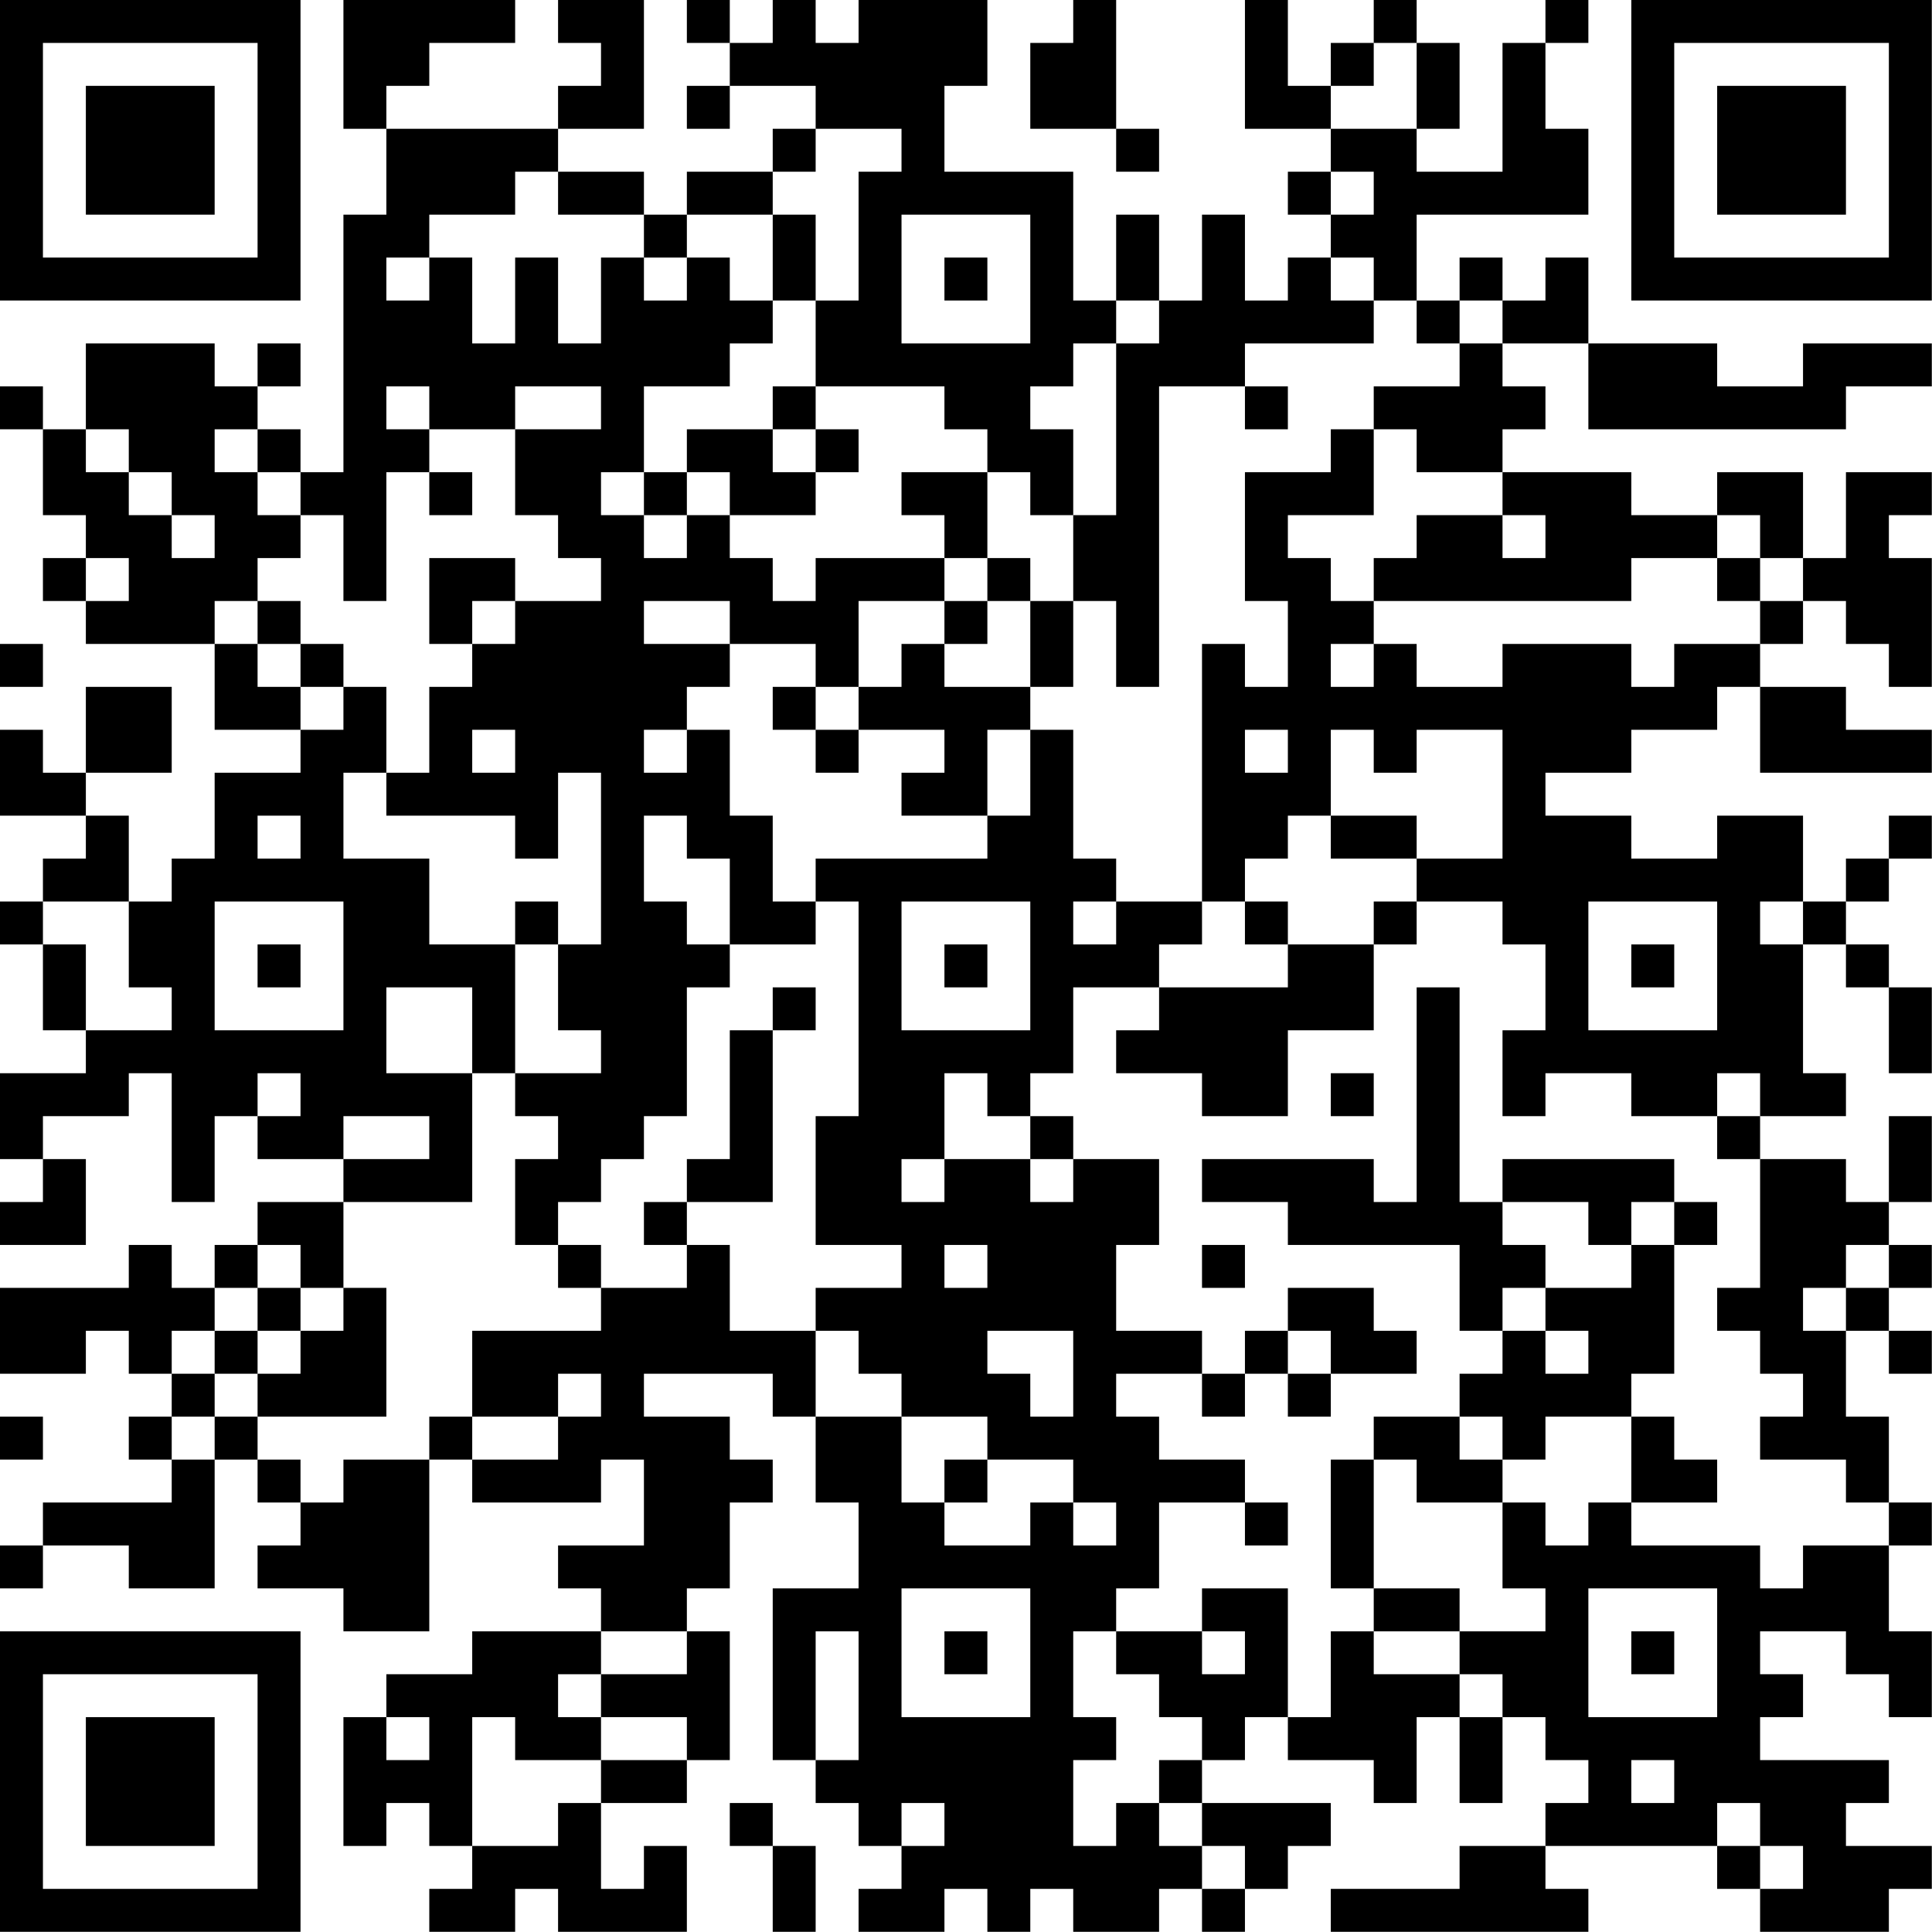 <?xml version="1.0" encoding="UTF-8"?>
<svg xmlns="http://www.w3.org/2000/svg" version="1.1" width="100" height="100" viewBox="0 0 100 100"><rect x="0" y="0" width="100" height="100" fill="#ffffff"/><g transform="scale(2.222)"><g transform="translate(0,0)"><path fill-rule="evenodd" d="M8 0L8 3L9 3L9 5L8 5L8 11L7 11L7 10L6 10L6 9L7 9L7 8L6 8L6 9L5 9L5 8L2 8L2 10L1 10L1 9L0 9L0 10L1 10L1 12L2 12L2 13L1 13L1 14L2 14L2 15L5 15L5 17L7 17L7 18L5 18L5 20L4 20L4 21L3 21L3 19L2 19L2 18L4 18L4 16L2 16L2 18L1 18L1 17L0 17L0 19L2 19L2 20L1 20L1 21L0 21L0 22L1 22L1 24L2 24L2 25L0 25L0 27L1 27L1 28L0 28L0 29L2 29L2 27L1 27L1 26L3 26L3 25L4 25L4 28L5 28L5 26L6 26L6 27L8 27L8 28L6 28L6 29L5 29L5 30L4 30L4 29L3 29L3 30L0 30L0 32L2 32L2 31L3 31L3 32L4 32L4 33L3 33L3 34L4 34L4 35L1 35L1 36L0 36L0 37L1 37L1 36L3 36L3 37L5 37L5 34L6 34L6 35L7 35L7 36L6 36L6 37L8 37L8 38L10 38L10 34L11 34L11 35L14 35L14 34L15 34L15 36L13 36L13 37L14 37L14 38L11 38L11 39L9 39L9 40L8 40L8 43L9 43L9 42L10 42L10 43L11 43L11 44L10 44L10 45L12 45L12 44L13 44L13 45L16 45L16 43L15 43L15 44L14 44L14 42L16 42L16 41L17 41L17 38L16 38L16 37L17 37L17 35L18 35L18 34L17 34L17 33L15 33L15 32L18 32L18 33L19 33L19 35L20 35L20 37L18 37L18 41L19 41L19 42L20 42L20 43L21 43L21 44L20 44L20 45L22 45L22 44L23 44L23 45L24 45L24 44L25 44L25 45L27 45L27 44L28 44L28 45L29 45L29 44L30 44L30 43L31 43L31 42L28 42L28 41L29 41L29 40L30 40L30 41L32 41L32 42L33 42L33 40L34 40L34 42L35 42L35 40L36 40L36 41L37 41L37 42L36 42L36 43L34 43L34 44L31 44L31 45L37 45L37 44L36 44L36 43L40 43L40 44L41 44L41 45L44 45L44 44L45 44L45 43L43 43L43 42L44 42L44 41L41 41L41 40L42 40L42 39L41 39L41 38L43 38L43 39L44 39L44 40L45 40L45 38L44 38L44 36L45 36L45 35L44 35L44 33L43 33L43 31L44 31L44 32L45 32L45 31L44 31L44 30L45 30L45 29L44 29L44 28L45 28L45 26L44 26L44 28L43 28L43 27L41 27L41 26L43 26L43 25L42 25L42 22L43 22L43 23L44 23L44 25L45 25L45 23L44 23L44 22L43 22L43 21L44 21L44 20L45 20L45 19L44 19L44 20L43 20L43 21L42 21L42 19L40 19L40 20L38 20L38 19L36 19L36 18L38 18L38 17L40 17L40 16L41 16L41 18L45 18L45 17L43 17L43 16L41 16L41 15L42 15L42 14L43 14L43 15L44 15L44 16L45 16L45 13L44 13L44 12L45 12L45 11L43 11L43 13L42 13L42 11L40 11L40 12L38 12L38 11L35 11L35 10L36 10L36 9L35 9L35 8L37 8L37 10L43 10L43 9L45 9L45 8L42 8L42 9L40 9L40 8L37 8L37 6L36 6L36 7L35 7L35 6L34 6L34 7L33 7L33 5L37 5L37 3L36 3L36 1L37 1L37 0L36 0L36 1L35 1L35 4L33 4L33 3L34 3L34 1L33 1L33 0L32 0L32 1L31 1L31 2L30 2L30 0L29 0L29 3L31 3L31 4L30 4L30 5L31 5L31 6L30 6L30 7L29 7L29 5L28 5L28 7L27 7L27 5L26 5L26 7L25 7L25 4L22 4L22 2L23 2L23 0L20 0L20 1L19 1L19 0L18 0L18 1L17 1L17 0L16 0L16 1L17 1L17 2L16 2L16 3L17 3L17 2L19 2L19 3L18 3L18 4L16 4L16 5L15 5L15 4L13 4L13 3L15 3L15 0L13 0L13 1L14 1L14 2L13 2L13 3L9 3L9 2L10 2L10 1L12 1L12 0ZM25 0L25 1L24 1L24 3L26 3L26 4L27 4L27 3L26 3L26 0ZM32 1L32 2L31 2L31 3L33 3L33 1ZM19 3L19 4L18 4L18 5L16 5L16 6L15 6L15 5L13 5L13 4L12 4L12 5L10 5L10 6L9 6L9 7L10 7L10 6L11 6L11 8L12 8L12 6L13 6L13 8L14 8L14 6L15 6L15 7L16 7L16 6L17 6L17 7L18 7L18 8L17 8L17 9L15 9L15 11L14 11L14 12L15 12L15 13L16 13L16 12L17 12L17 13L18 13L18 14L19 14L19 13L22 13L22 14L20 14L20 16L19 16L19 15L17 15L17 14L15 14L15 15L17 15L17 16L16 16L16 17L15 17L15 18L16 18L16 17L17 17L17 19L18 19L18 21L19 21L19 22L17 22L17 20L16 20L16 19L15 19L15 21L16 21L16 22L17 22L17 23L16 23L16 26L15 26L15 27L14 27L14 28L13 28L13 29L12 29L12 27L13 27L13 26L12 26L12 25L14 25L14 24L13 24L13 22L14 22L14 18L13 18L13 20L12 20L12 19L9 19L9 18L10 18L10 16L11 16L11 15L12 15L12 14L14 14L14 13L13 13L13 12L12 12L12 10L14 10L14 9L12 9L12 10L10 10L10 9L9 9L9 10L10 10L10 11L9 11L9 14L8 14L8 12L7 12L7 11L6 11L6 10L5 10L5 11L6 11L6 12L7 12L7 13L6 13L6 14L5 14L5 15L6 15L6 16L7 16L7 17L8 17L8 16L9 16L9 18L8 18L8 20L10 20L10 22L12 22L12 25L11 25L11 23L9 23L9 25L11 25L11 28L8 28L8 30L7 30L7 29L6 29L6 30L5 30L5 31L4 31L4 32L5 32L5 33L4 33L4 34L5 34L5 33L6 33L6 34L7 34L7 35L8 35L8 34L10 34L10 33L11 33L11 34L13 34L13 33L14 33L14 32L13 32L13 33L11 33L11 31L14 31L14 30L16 30L16 29L17 29L17 31L19 31L19 33L21 33L21 35L22 35L22 36L24 36L24 35L25 35L25 36L26 36L26 35L25 35L25 34L23 34L23 33L21 33L21 32L20 32L20 31L19 31L19 30L21 30L21 29L19 29L19 26L20 26L20 21L19 21L19 20L23 20L23 19L24 19L24 17L25 17L25 20L26 20L26 21L25 21L25 22L26 22L26 21L28 21L28 22L27 22L27 23L25 23L25 25L24 25L24 26L23 26L23 25L22 25L22 27L21 27L21 28L22 28L22 27L24 27L24 28L25 28L25 27L27 27L27 29L26 29L26 31L28 31L28 32L26 32L26 33L27 33L27 34L29 34L29 35L27 35L27 37L26 37L26 38L25 38L25 40L26 40L26 41L25 41L25 43L26 43L26 42L27 42L27 43L28 43L28 44L29 44L29 43L28 43L28 42L27 42L27 41L28 41L28 40L27 40L27 39L26 39L26 38L28 38L28 39L29 39L29 38L28 38L28 37L30 37L30 40L31 40L31 38L32 38L32 39L34 39L34 40L35 40L35 39L34 39L34 38L36 38L36 37L35 37L35 35L36 35L36 36L37 36L37 35L38 35L38 36L41 36L41 37L42 37L42 36L44 36L44 35L43 35L43 34L41 34L41 33L42 33L42 32L41 32L41 31L40 31L40 30L41 30L41 27L40 27L40 26L41 26L41 25L40 25L40 26L38 26L38 25L36 25L36 26L35 26L35 24L36 24L36 22L35 22L35 21L33 21L33 20L35 20L35 17L33 17L33 18L32 18L32 17L31 17L31 19L30 19L30 20L29 20L29 21L28 21L28 15L29 15L29 16L30 16L30 14L29 14L29 11L31 11L31 10L32 10L32 12L30 12L30 13L31 13L31 14L32 14L32 15L31 15L31 16L32 16L32 15L33 15L33 16L35 16L35 15L38 15L38 16L39 16L39 15L41 15L41 14L42 14L42 13L41 13L41 12L40 12L40 13L38 13L38 14L32 14L32 13L33 13L33 12L35 12L35 13L36 13L36 12L35 12L35 11L33 11L33 10L32 10L32 9L34 9L34 8L35 8L35 7L34 7L34 8L33 8L33 7L32 7L32 6L31 6L31 7L32 7L32 8L29 8L29 9L27 9L27 16L26 16L26 14L25 14L25 12L26 12L26 8L27 8L27 7L26 7L26 8L25 8L25 9L24 9L24 10L25 10L25 12L24 12L24 11L23 11L23 10L22 10L22 9L19 9L19 7L20 7L20 4L21 4L21 3ZM31 4L31 5L32 5L32 4ZM18 5L18 7L19 7L19 5ZM21 5L21 8L24 8L24 5ZM22 6L22 7L23 7L23 6ZM18 9L18 10L16 10L16 11L15 11L15 12L16 12L16 11L17 11L17 12L19 12L19 11L20 11L20 10L19 10L19 9ZM29 9L29 10L30 10L30 9ZM2 10L2 11L3 11L3 12L4 12L4 13L5 13L5 12L4 12L4 11L3 11L3 10ZM18 10L18 11L19 11L19 10ZM10 11L10 12L11 12L11 11ZM21 11L21 12L22 12L22 13L23 13L23 14L22 14L22 15L21 15L21 16L20 16L20 17L19 17L19 16L18 16L18 17L19 17L19 18L20 18L20 17L22 17L22 18L21 18L21 19L23 19L23 17L24 17L24 16L25 16L25 14L24 14L24 13L23 13L23 11ZM2 13L2 14L3 14L3 13ZM10 13L10 15L11 15L11 14L12 14L12 13ZM40 13L40 14L41 14L41 13ZM6 14L6 15L7 15L7 16L8 16L8 15L7 15L7 14ZM23 14L23 15L22 15L22 16L24 16L24 14ZM0 15L0 16L1 16L1 15ZM11 17L11 18L12 18L12 17ZM29 17L29 18L30 18L30 17ZM6 19L6 20L7 20L7 19ZM31 19L31 20L33 20L33 19ZM1 21L1 22L2 22L2 24L4 24L4 23L3 23L3 21ZM5 21L5 24L8 24L8 21ZM12 21L12 22L13 22L13 21ZM21 21L21 24L24 24L24 21ZM29 21L29 22L30 22L30 23L27 23L27 24L26 24L26 25L28 25L28 26L30 26L30 24L32 24L32 22L33 22L33 21L32 21L32 22L30 22L30 21ZM37 21L37 24L40 24L40 21ZM41 21L41 22L42 22L42 21ZM6 22L6 23L7 23L7 22ZM22 22L22 23L23 23L23 22ZM38 22L38 23L39 23L39 22ZM18 23L18 24L17 24L17 27L16 27L16 28L15 28L15 29L16 29L16 28L18 28L18 24L19 24L19 23ZM33 23L33 28L32 28L32 27L28 27L28 28L30 28L30 29L34 29L34 31L35 31L35 32L34 32L34 33L32 33L32 34L31 34L31 37L32 37L32 38L34 38L34 37L32 37L32 34L33 34L33 35L35 35L35 34L36 34L36 33L38 33L38 35L40 35L40 34L39 34L39 33L38 33L38 32L39 32L39 29L40 29L40 28L39 28L39 27L35 27L35 28L34 28L34 23ZM6 25L6 26L7 26L7 25ZM31 25L31 26L32 26L32 25ZM8 26L8 27L10 27L10 26ZM24 26L24 27L25 27L25 26ZM35 28L35 29L36 29L36 30L35 30L35 31L36 31L36 32L37 32L37 31L36 31L36 30L38 30L38 29L39 29L39 28L38 28L38 29L37 29L37 28ZM13 29L13 30L14 30L14 29ZM22 29L22 30L23 30L23 29ZM28 29L28 30L29 30L29 29ZM43 29L43 30L42 30L42 31L43 31L43 30L44 30L44 29ZM6 30L6 31L5 31L5 32L6 32L6 33L9 33L9 30L8 30L8 31L7 31L7 30ZM30 30L30 31L29 31L29 32L28 32L28 33L29 33L29 32L30 32L30 33L31 33L31 32L33 32L33 31L32 31L32 30ZM6 31L6 32L7 32L7 31ZM23 31L23 32L24 32L24 33L25 33L25 31ZM30 31L30 32L31 32L31 31ZM0 33L0 34L1 34L1 33ZM34 33L34 34L35 34L35 33ZM22 34L22 35L23 35L23 34ZM29 35L29 36L30 36L30 35ZM21 37L21 40L24 40L24 37ZM37 37L37 40L40 40L40 37ZM14 38L14 39L13 39L13 40L14 40L14 41L12 41L12 40L11 40L11 43L13 43L13 42L14 42L14 41L16 41L16 40L14 40L14 39L16 39L16 38ZM19 38L19 41L20 41L20 38ZM22 38L22 39L23 39L23 38ZM38 38L38 39L39 39L39 38ZM9 40L9 41L10 41L10 40ZM38 41L38 42L39 42L39 41ZM17 42L17 43L18 43L18 45L19 45L19 43L18 43L18 42ZM21 42L21 43L22 43L22 42ZM40 42L40 43L41 43L41 44L42 44L42 43L41 43L41 42ZM0 0L0 7L7 7L7 0ZM1 1L1 6L6 6L6 1ZM2 2L2 5L5 5L5 2ZM38 0L38 7L45 7L45 0ZM39 1L39 6L44 6L44 1ZM40 2L40 5L43 5L43 2ZM0 38L0 45L7 45L7 38ZM1 39L1 44L6 44L6 39ZM2 40L2 43L5 43L5 40Z" fill="#000000"/></g></g></svg>
